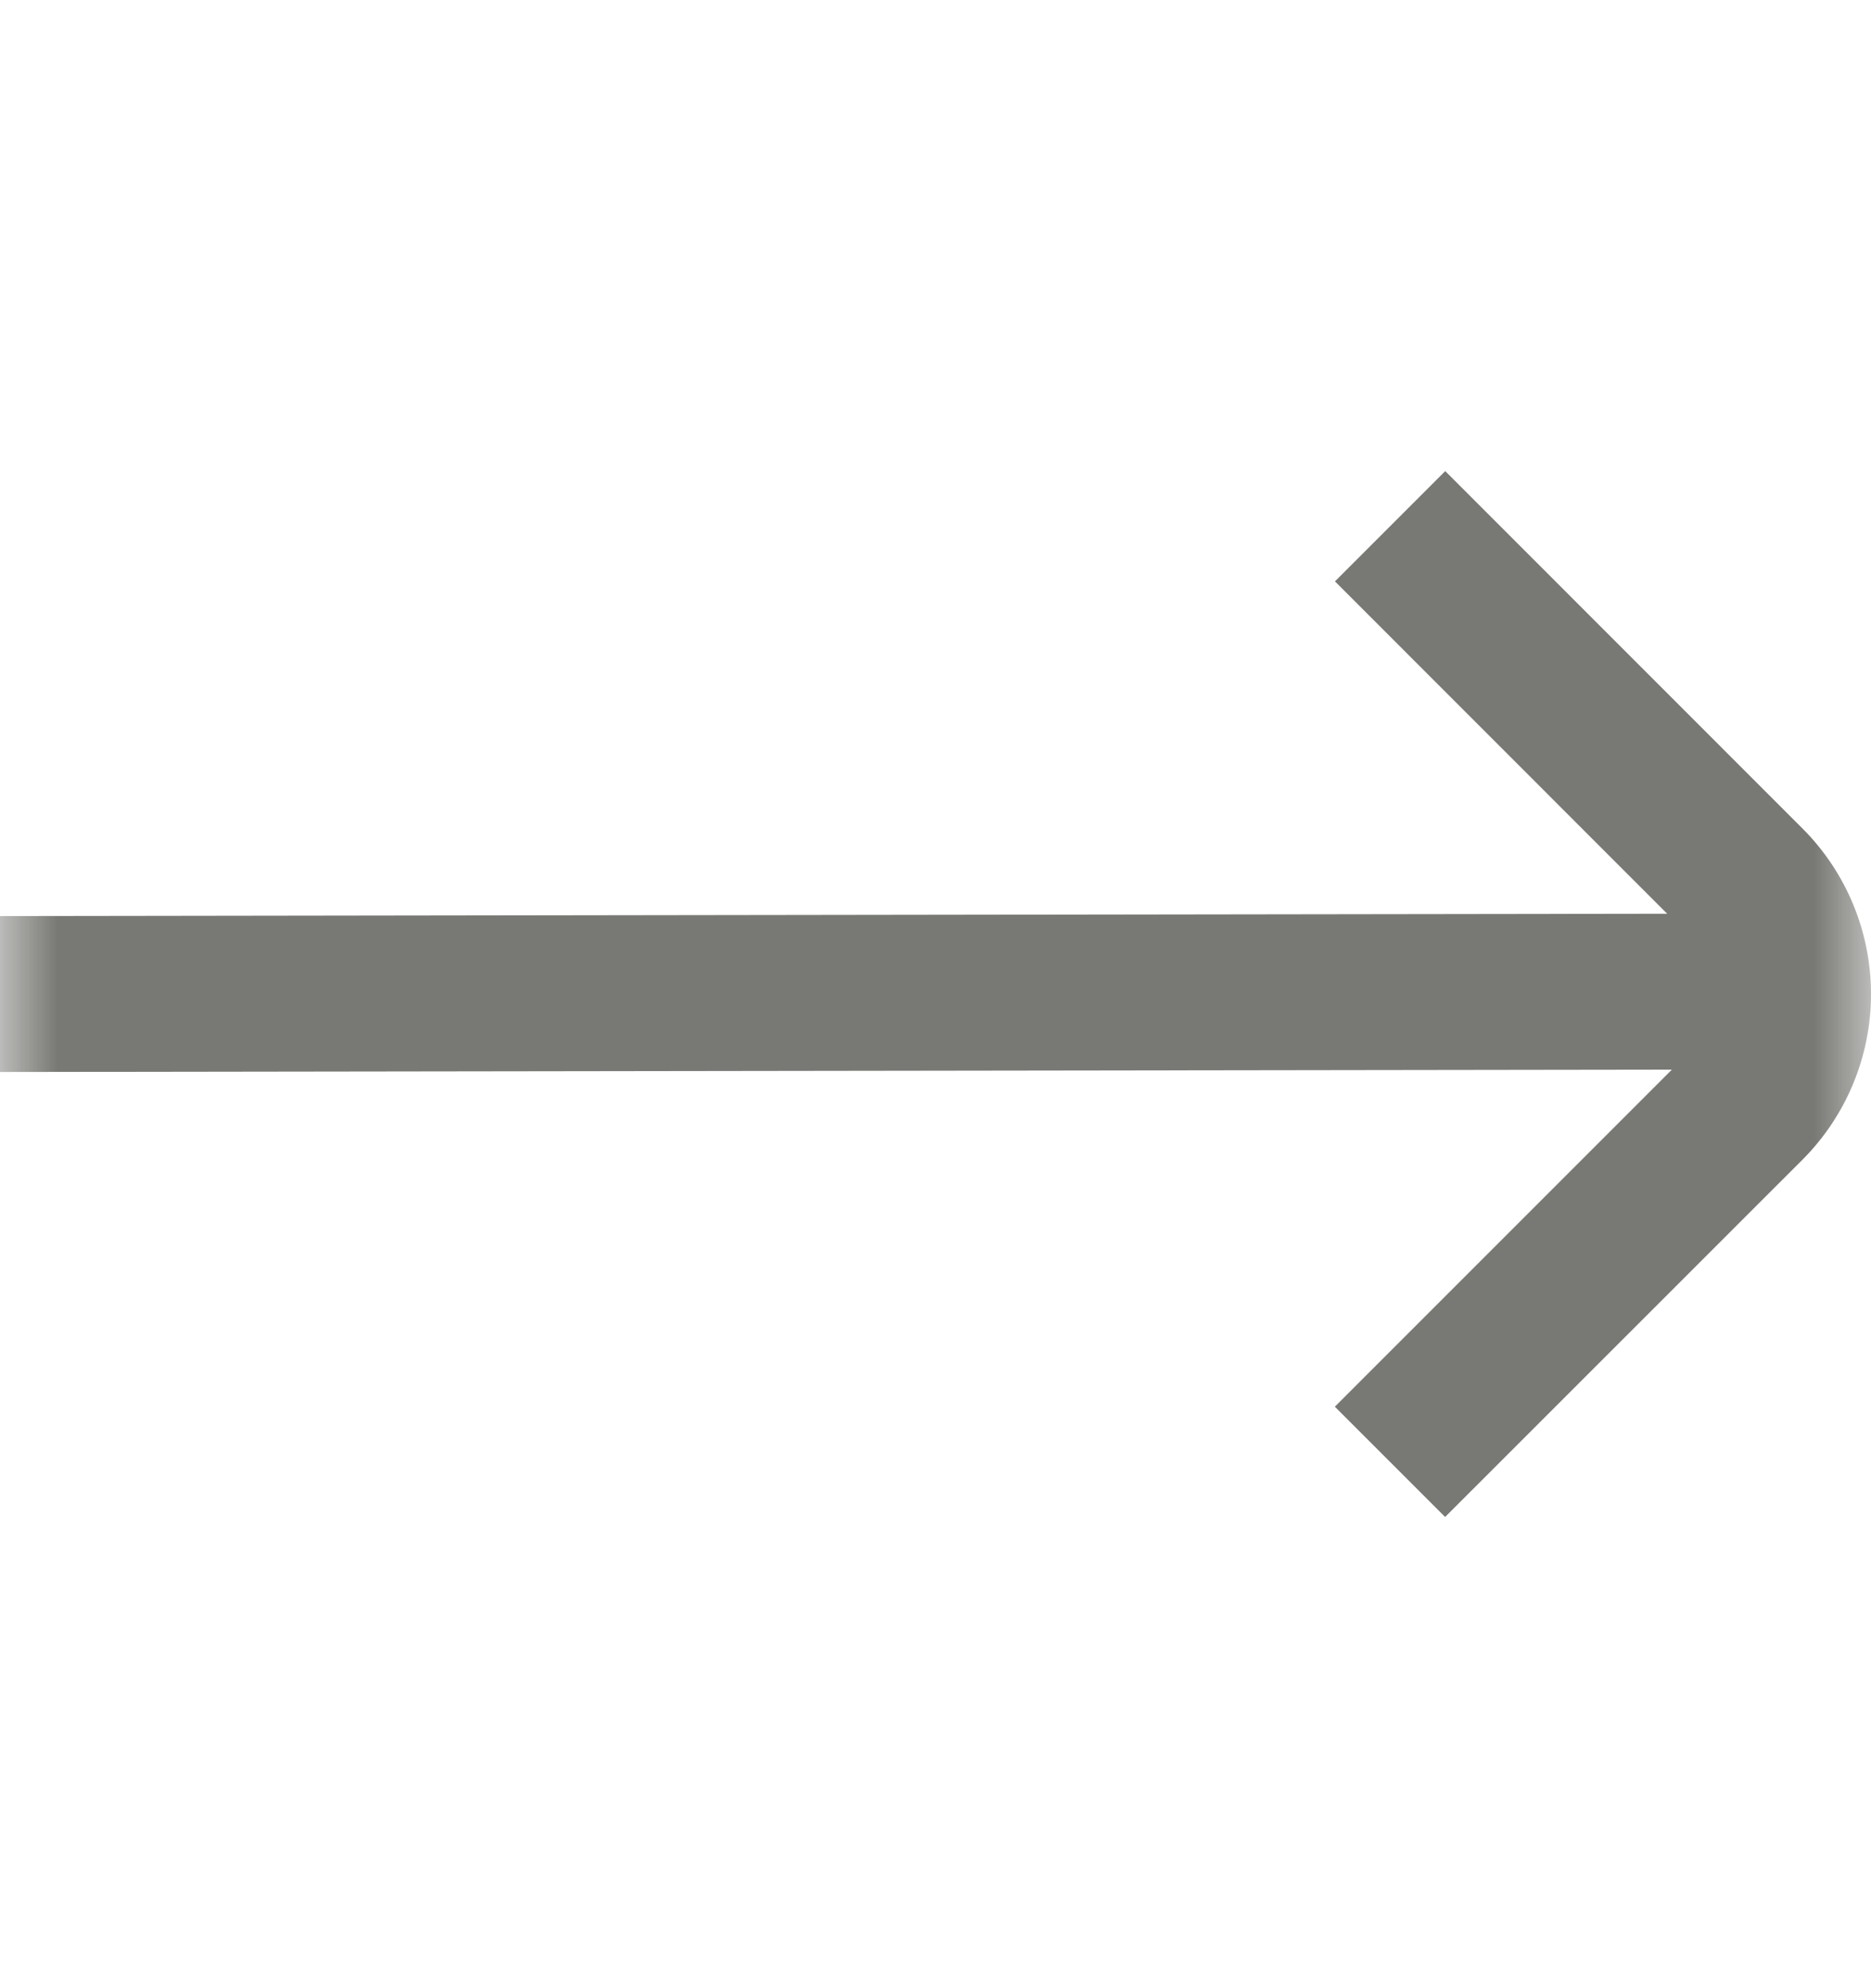 <svg xmlns="http://www.w3.org/2000/svg" width="16" height="17" viewBox="0 0 16 17" fill="none"><mask id="mask0_348_14" style="mask-type:luminance" maskUnits="userSpaceOnUse" x="0" y="0" width="16" height="17"><path d="M16 16.5V0.5L0 0.5L0 16.5H16Z" fill="white"></path></mask><g mask="url(#mask0_348_14)"><path d="M15.416 7.086L12.359 4.028L11.416 4.971L14.257 7.813L0 7.833V9.166L14.297 9.146L11.415 12.028L12.358 12.971L15.416 9.914C15.79 9.538 16 9.03 16 8.5C16 7.97 15.79 7.461 15.416 7.086Z" fill="#787974"></path></g></svg>